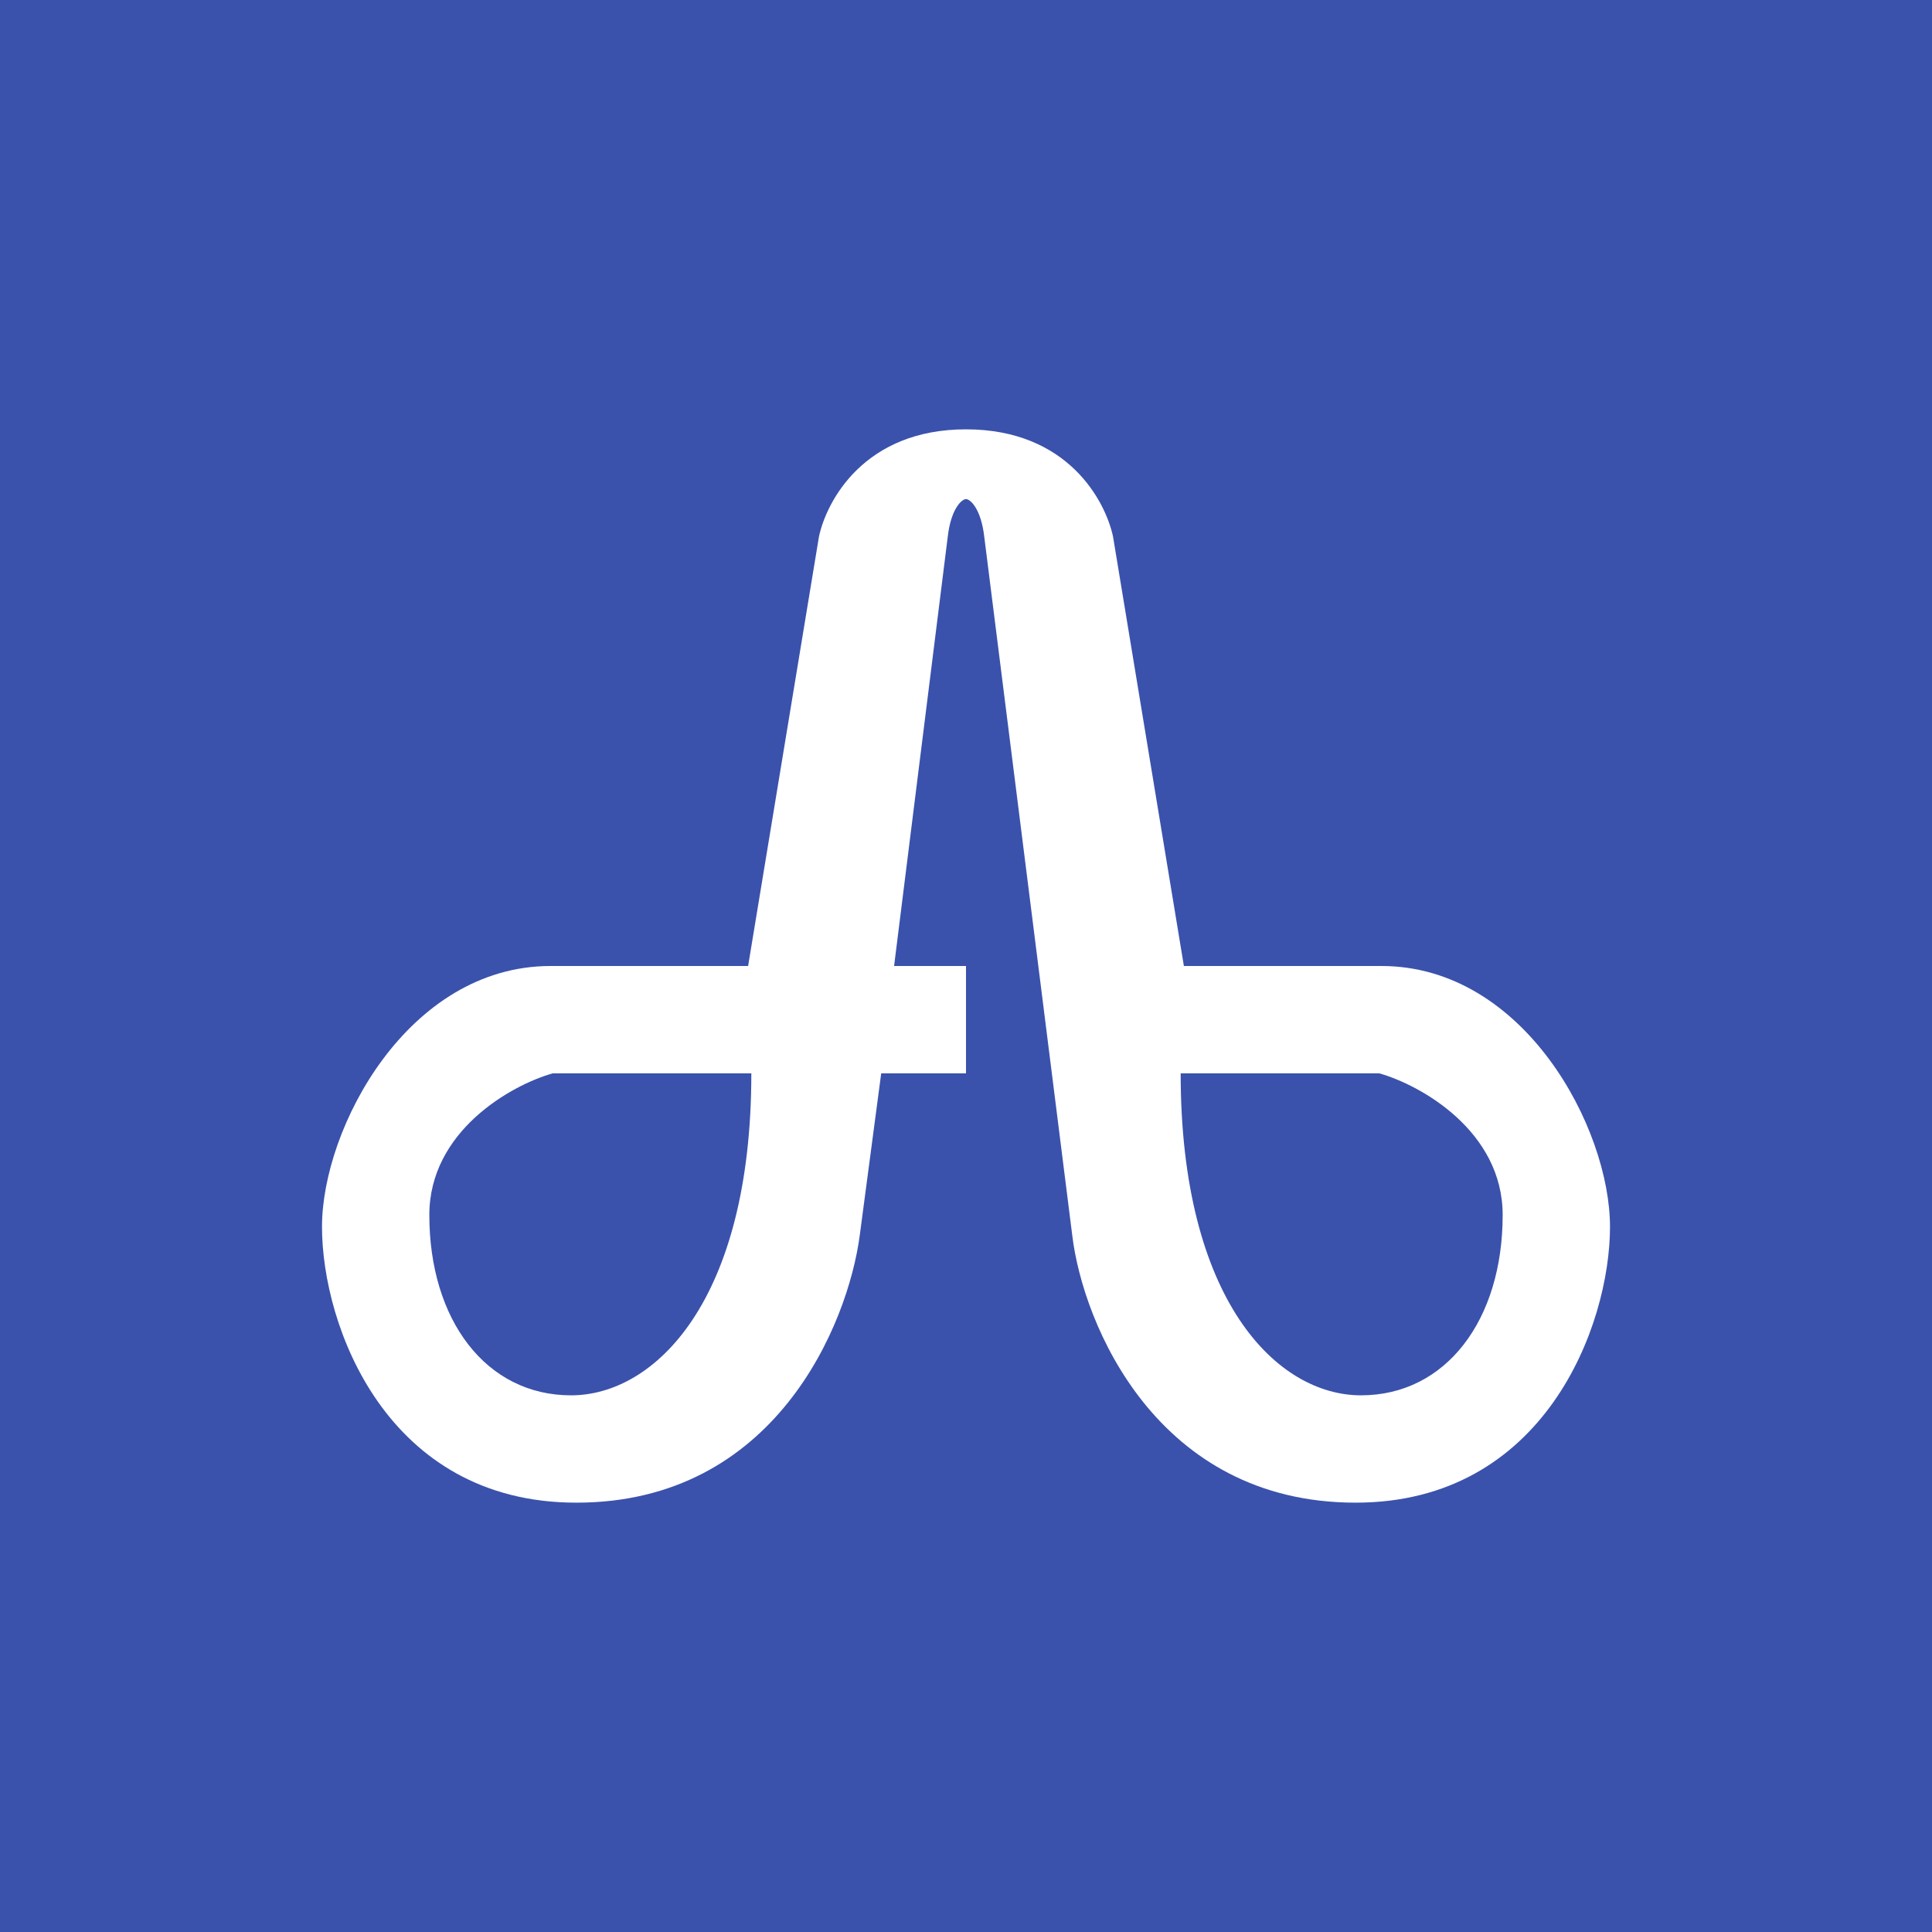 <svg xmlns="http://www.w3.org/2000/svg" width="18" height="18"><path fill="#3A52AC" d="M0 0h18v18H0z"/><path fill="#fff" fill-rule="evenodd" d="M9 4.65V4c-.95 0-1.3.67-1.37 1l-.66 4H5.13C3.8 9 3 10.51 3 11.43S3.6 14 5.37 14c1.85 0 2.53-1.66 2.64-2.49l.2-1.51H9V9h-.67l.5-4c.03-.26.13-.35.17-.35M7 10H5.15c-.39.11-1.15.54-1.15 1.32C4 12.3 4.53 13 5.32 13 6.1 13 7 12.12 7 10"/><path fill="#fff" d="M9 4v.65c.04 0 .14.09.17.35l.82 6.51c.1.83.79 2.49 2.64 2.49 1.76 0 2.37-1.65 2.37-2.57S14.2 9 12.87 9h-1.84l-.66-4C10.3 4.67 9.95 4 9 4m2 6h1.85c.39.11 1.15.54 1.15 1.32 0 .98-.53 1.68-1.32 1.68-.78 0-1.68-.88-1.68-3"/></svg>